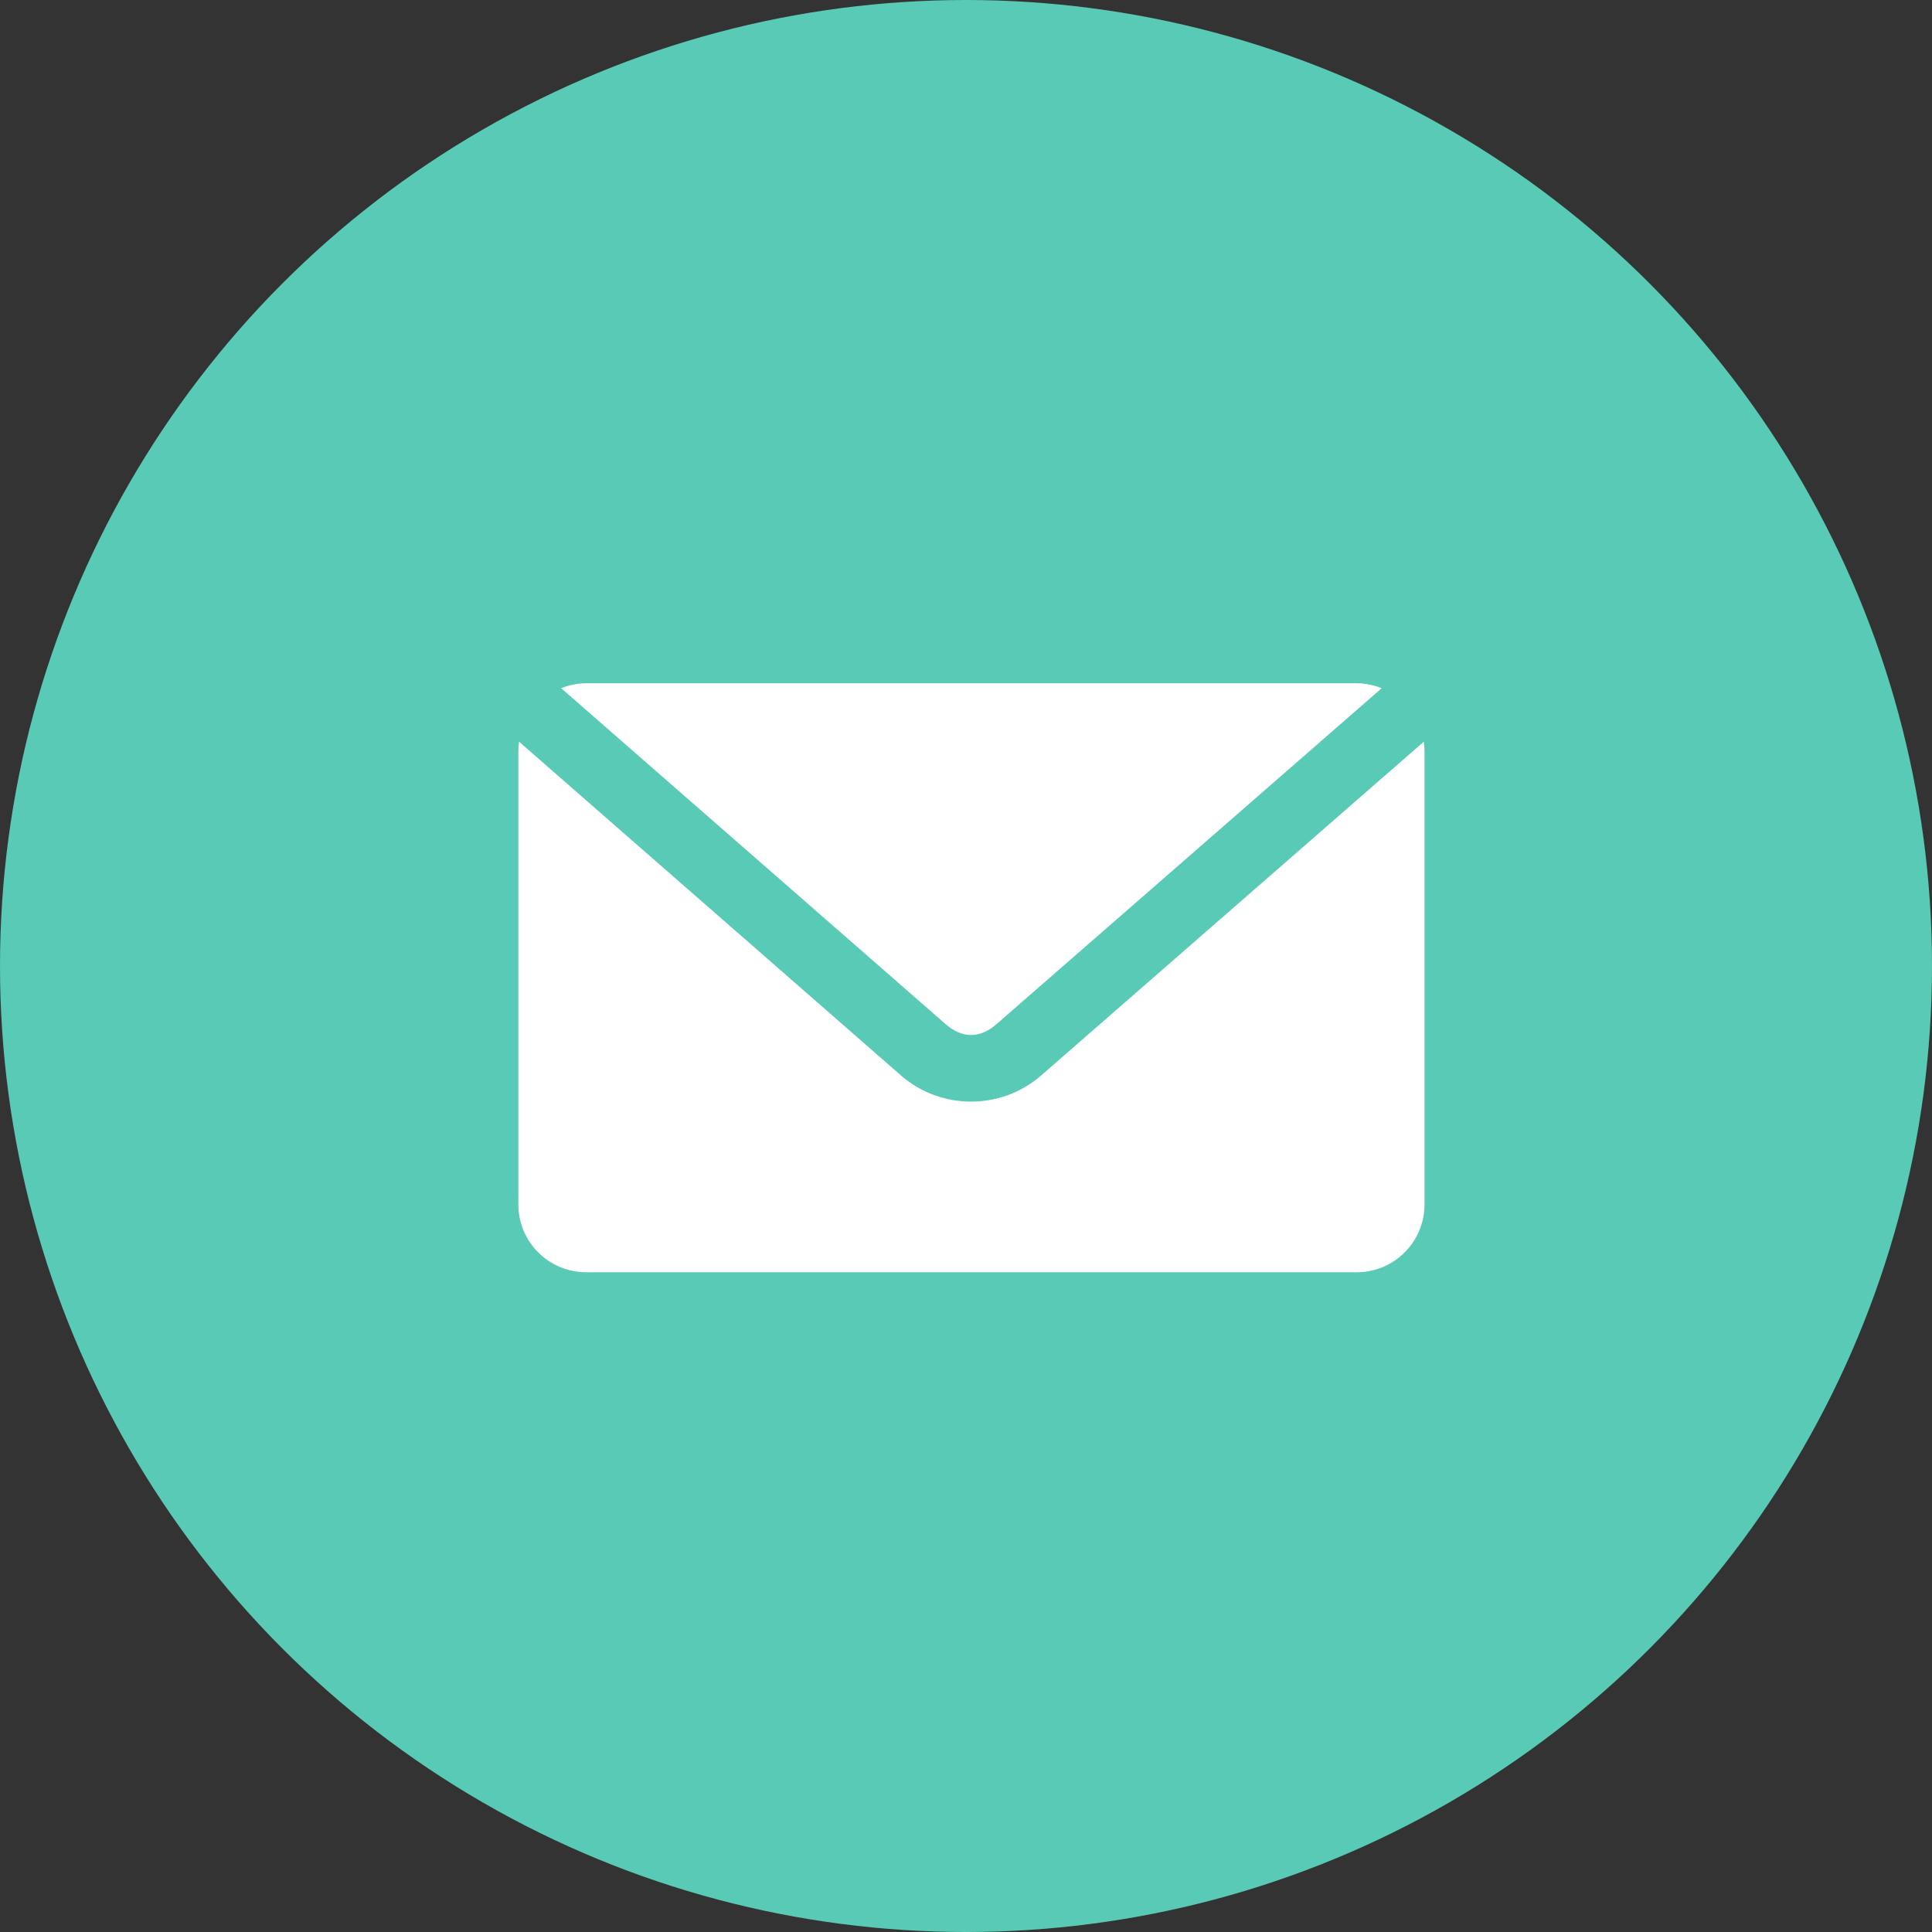 <?xml version="1.0" encoding="UTF-8"?> <svg xmlns="http://www.w3.org/2000/svg" width="82" height="82" viewBox="0 0 82 82" fill="none"><rect x="0" y="0" width="82" height="82" fill="#333333" stroke="none"/> <circle cx="41" cy="41" r="41" fill="#58CAB5"></circle> <path d="M24.885 29C24.507 29 24.148 29.079 23.818 29.21L40.134 43.467C40.839 44.083 41.59 44.084 42.297 43.467L58.643 29.21C58.313 29.079 57.954 29 57.576 29H24.884H24.885ZM22.03 31.479C22.012 31.61 22 31.748 22 31.884V51.115C22 52.713 23.286 53.999 24.885 53.999H57.576C59.174 53.999 60.461 52.713 60.461 51.115V31.884C60.461 31.748 60.449 31.61 60.431 31.479L44.19 45.646C42.495 47.124 39.935 47.127 38.24 45.646L22.03 31.479L22.03 31.479Z" fill="white"></path> </svg> 